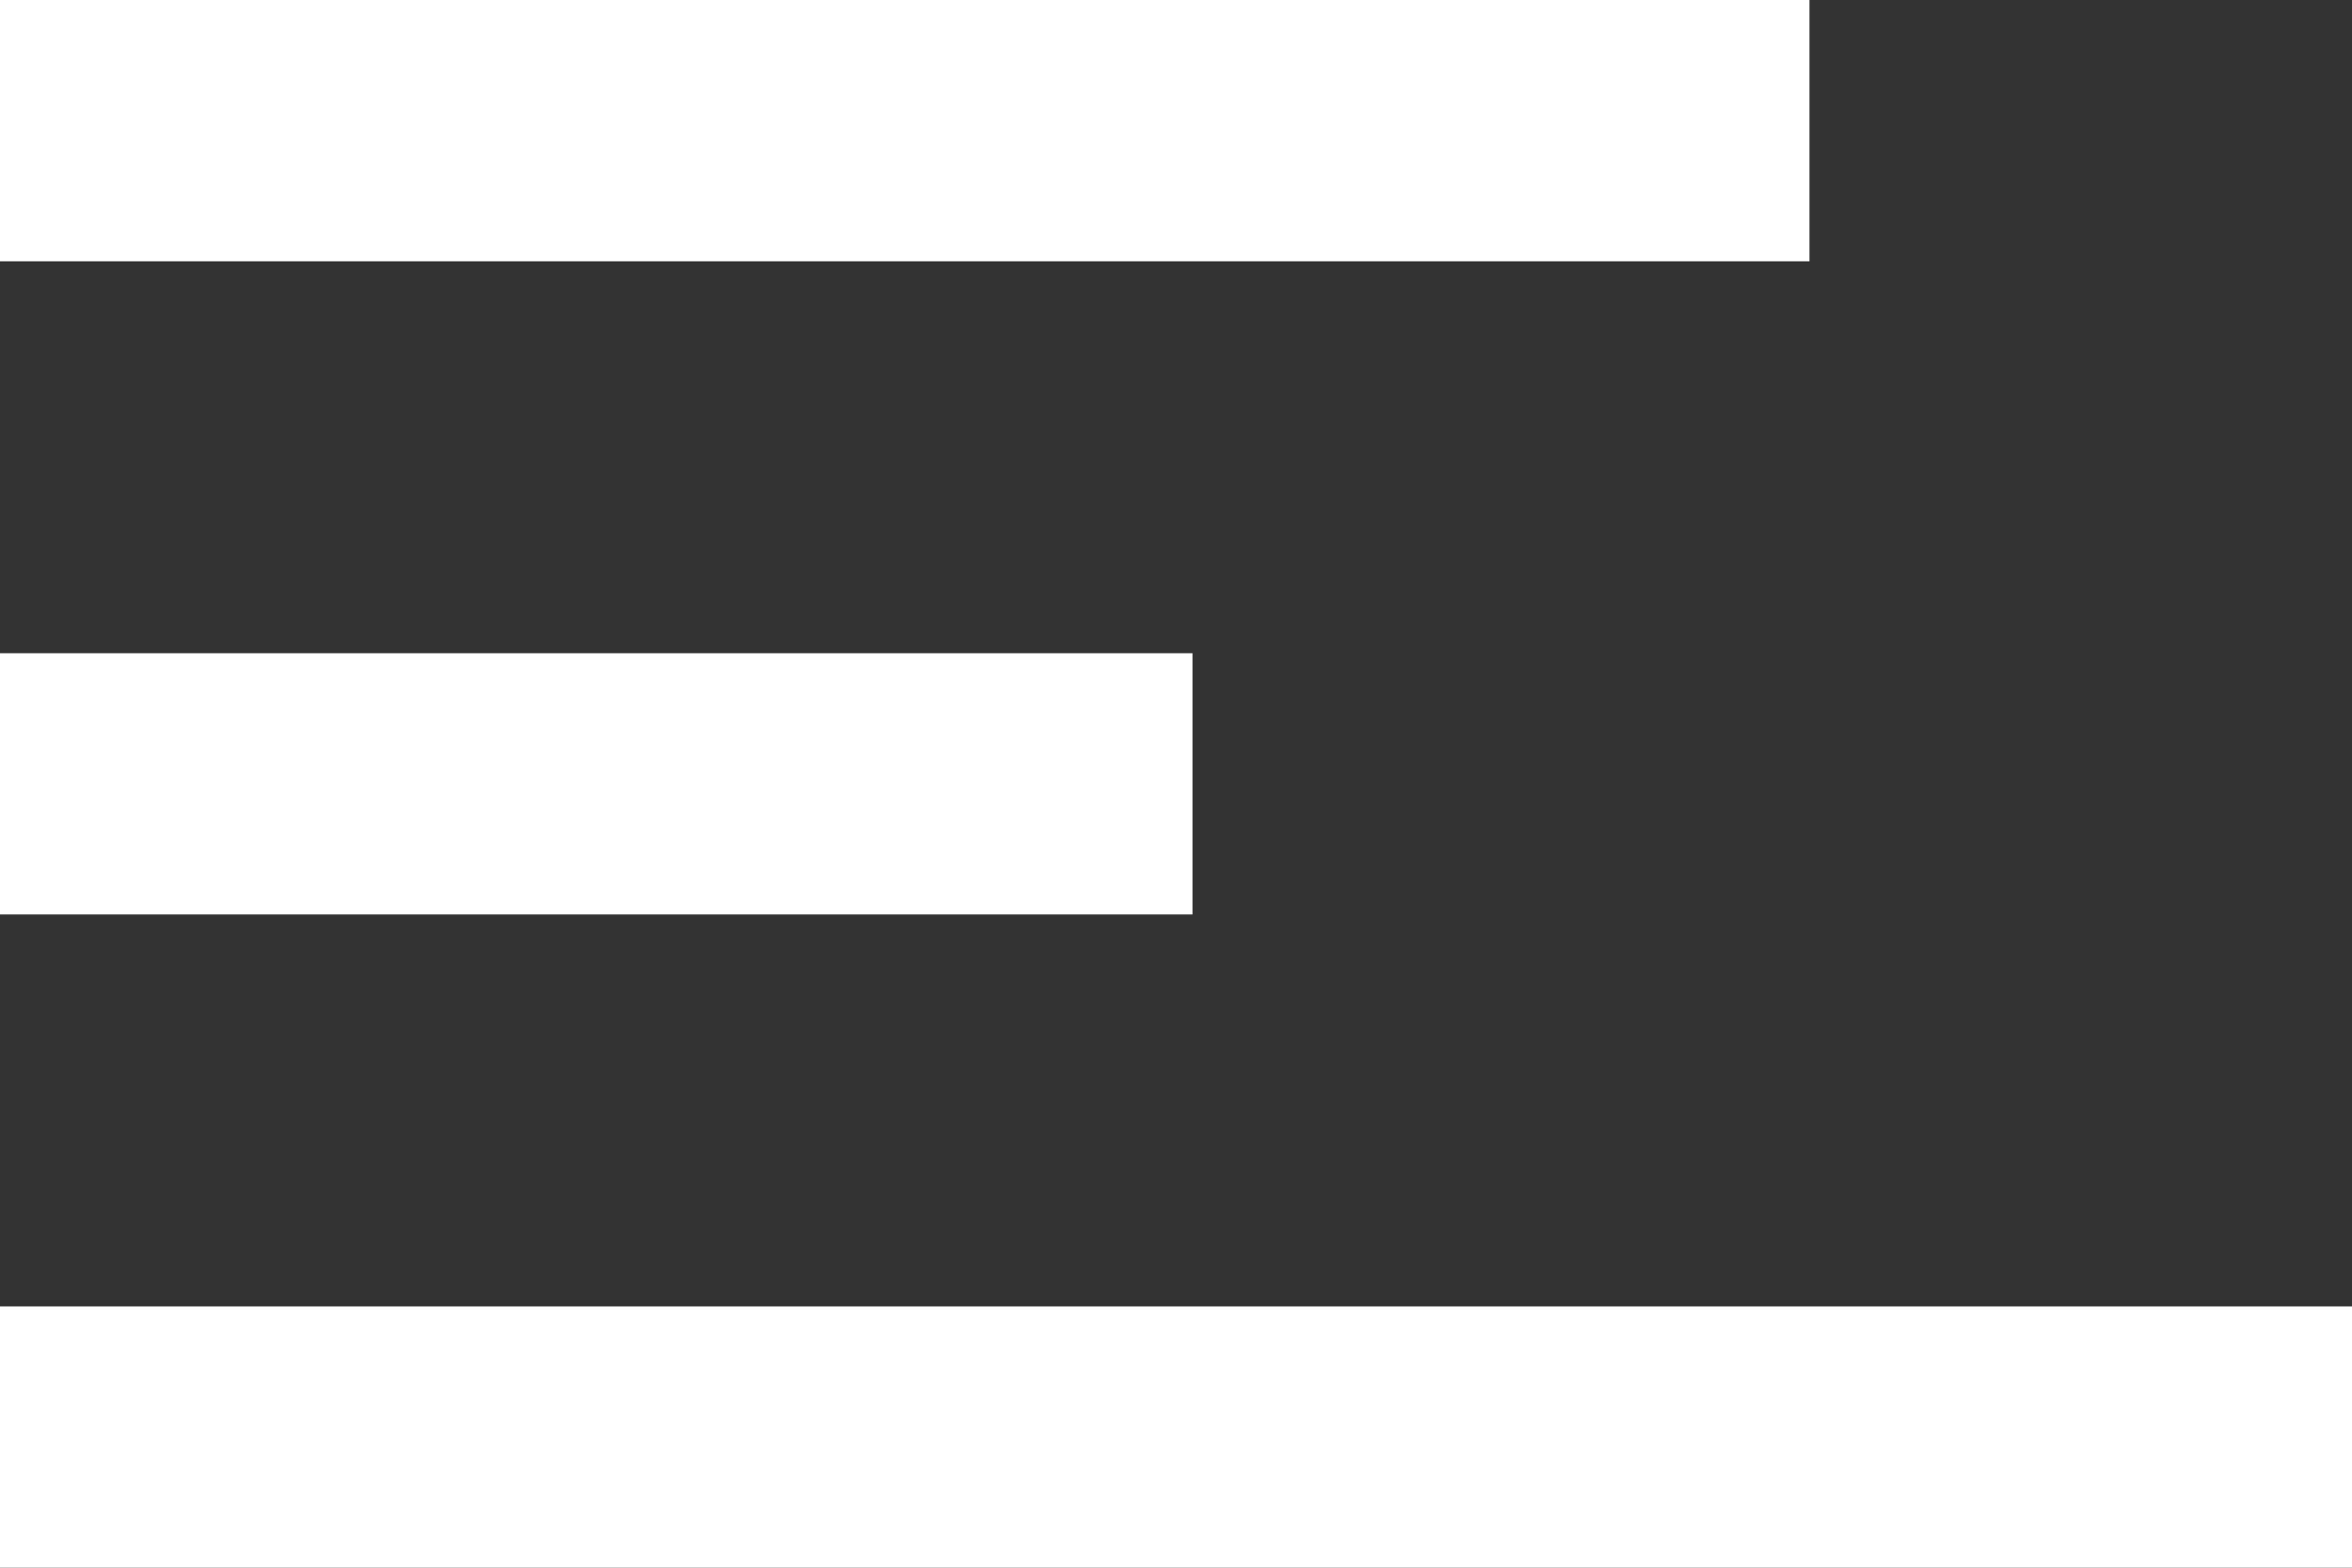 <svg xmlns="http://www.w3.org/2000/svg" width="36" height="24" viewBox="0 0 36 24"><rect x="0" y="0" width="36" height="24" fill="#333333" stroke="none"/><g><g><path fill="#fff" d="M27.696 0H0v4h27.696zm-9.443 14v-4H0v4zM36 24v-4H0v4z"/></g></g></svg>